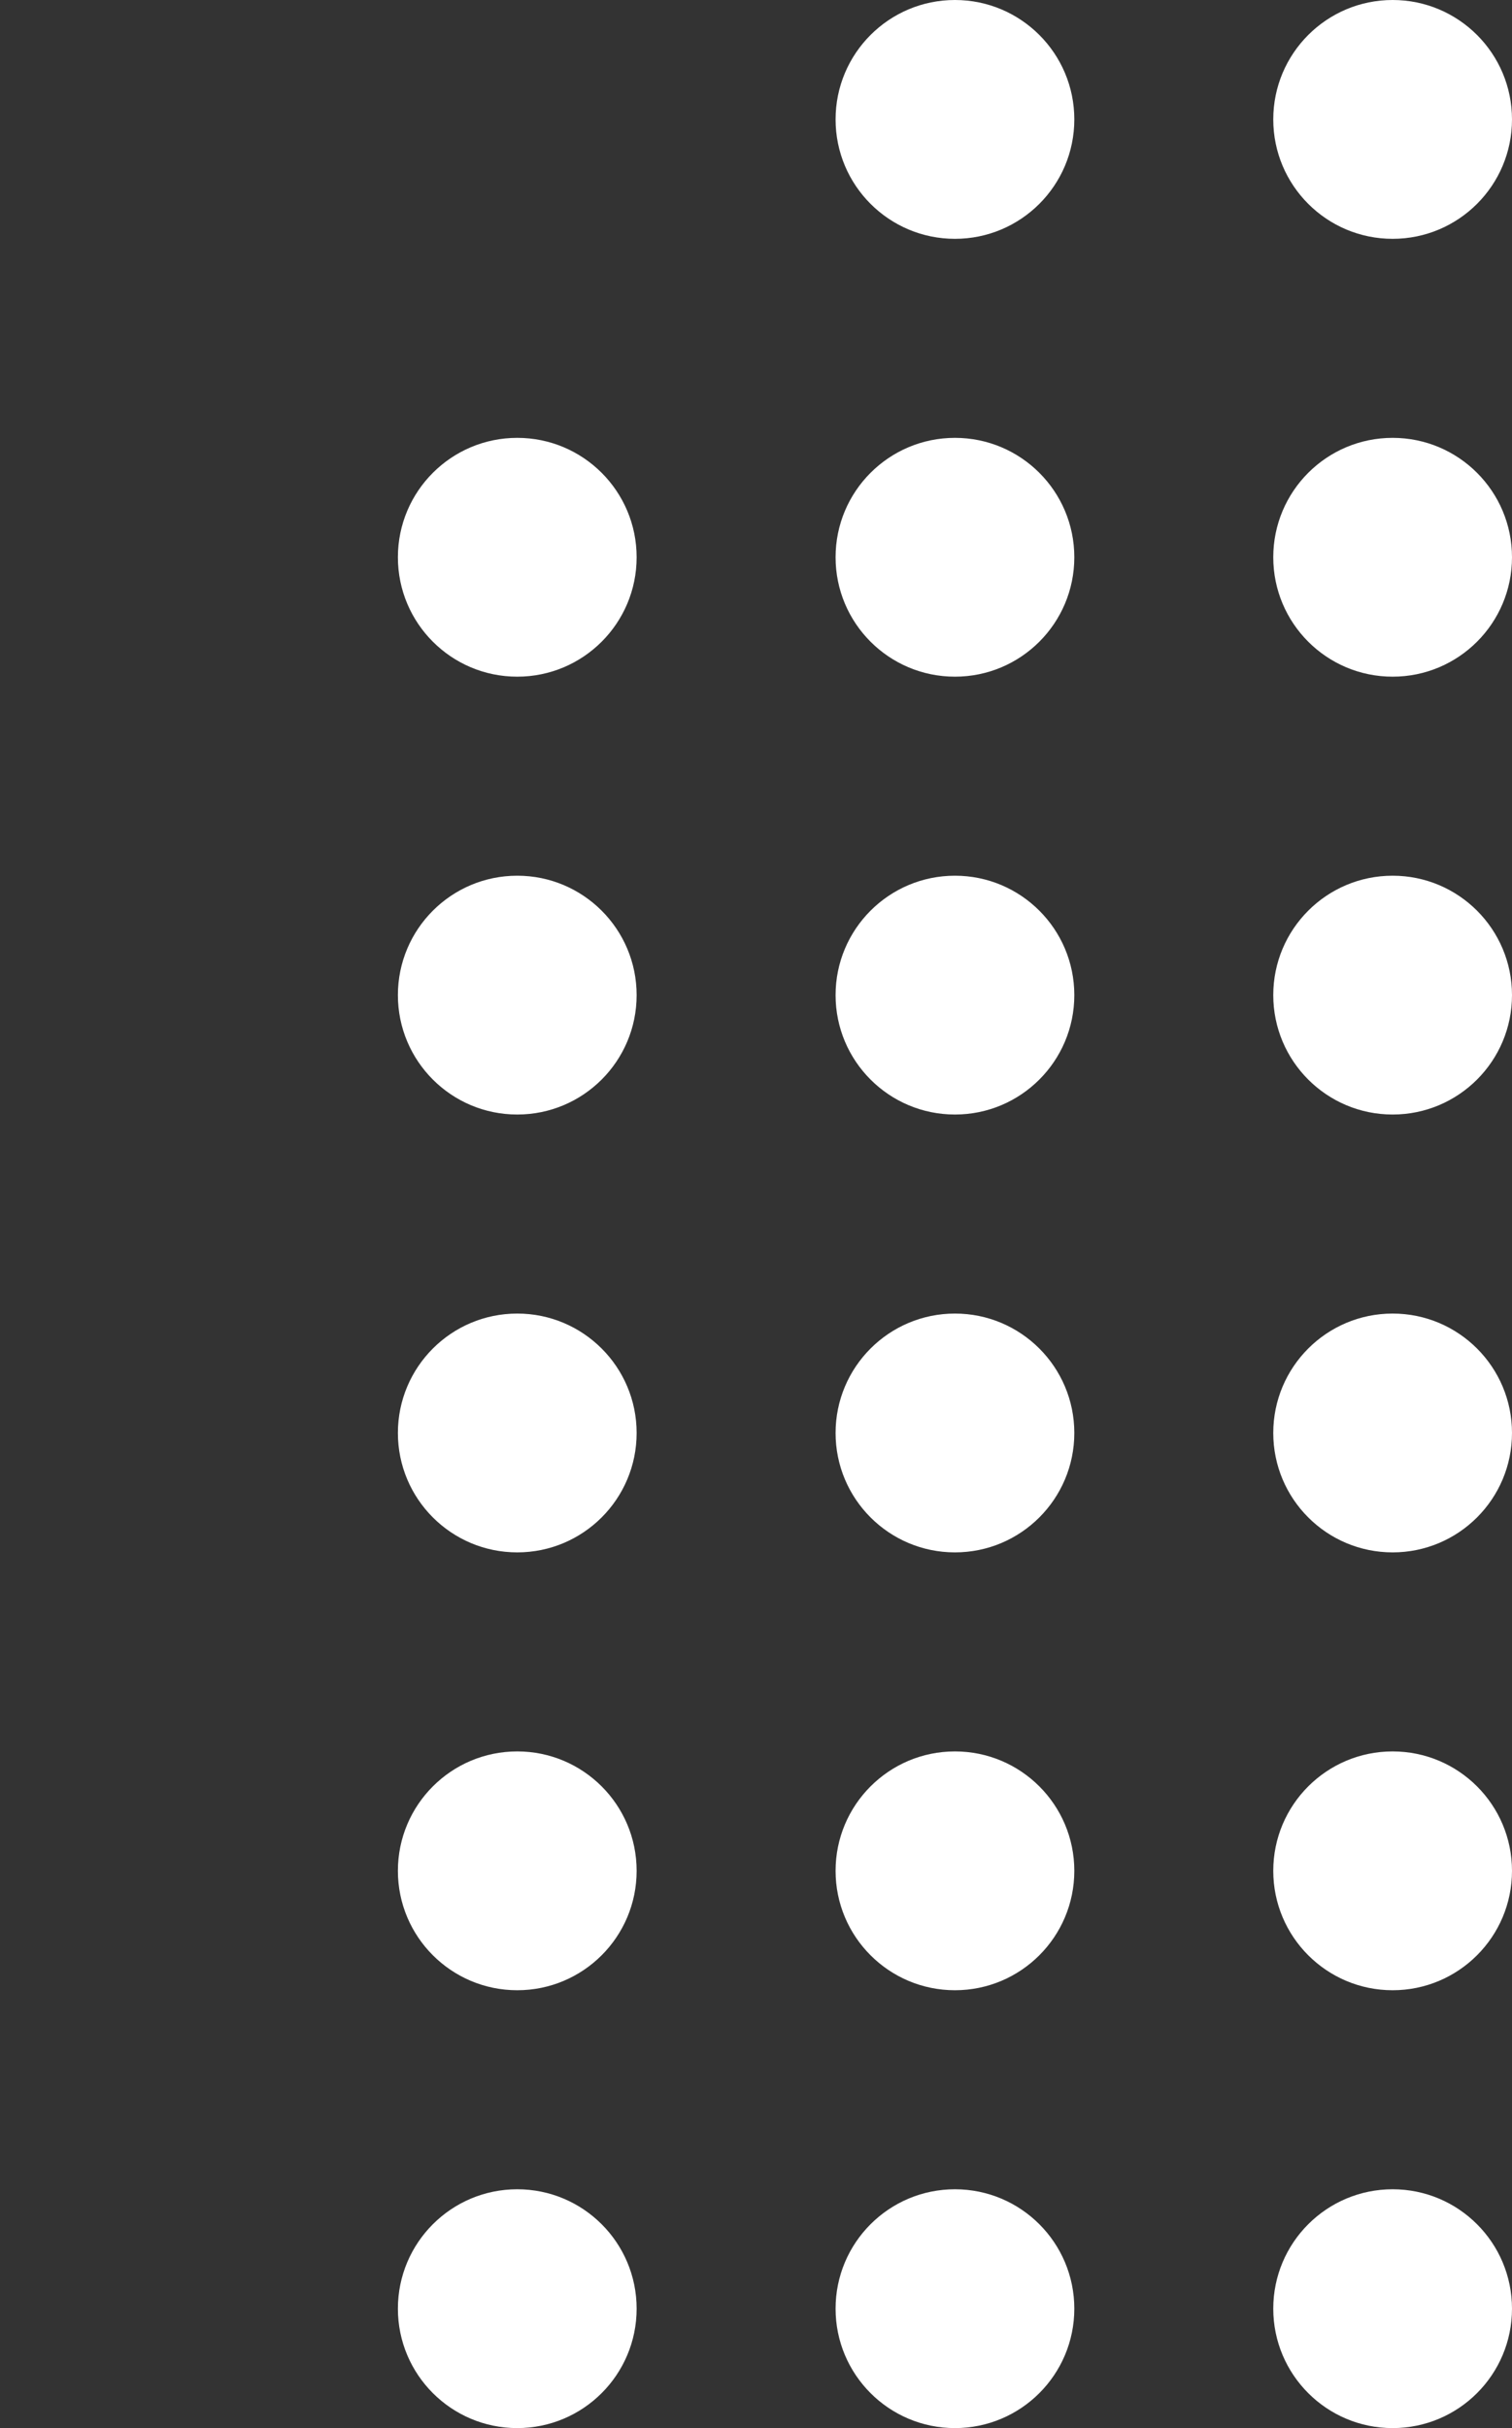 <svg viewBox="0 0 76 122" fill="none" xmlns="http://www.w3.org/2000/svg">
	<rect x="0" y="0" width="76" height="122" fill="#333333" stroke="none"/>
	<circle cx="70" cy="116" r="6" transform="rotate(180 70 116)" fill="white" />
	<circle cx="48" cy="116" r="6" transform="rotate(180 48 116)" fill="white" />
	<circle cx="26" cy="116" r="6" transform="rotate(180 26 116)" fill="white" />
	<circle cx="70" cy="94" r="6" transform="rotate(180 70 94)" fill="white" />
	<circle cx="48" cy="94" r="6" transform="rotate(180 48 94)" fill="white" />
	<circle cx="26" cy="94" r="6" transform="rotate(180 26 94)" fill="white" />
	<circle cx="70" cy="72" r="6" transform="rotate(180 70 72)" fill="white" />
	<circle cx="48" cy="72" r="6" transform="rotate(180 48 72)" fill="white" />
	<circle cx="26" cy="72" r="6" transform="rotate(180 26 72)" fill="white" />
	<circle cx="70" cy="50" r="6" transform="rotate(180 70 50)" fill="white" />
	<circle cx="48" cy="50" r="6" transform="rotate(180 48 50)" fill="white" />
	<circle cx="26" cy="50" r="6" transform="rotate(180 26 50)" fill="white" />
	<circle cx="70" cy="28" r="6" transform="rotate(180 70 28)" fill="white" />
	<circle cx="48" cy="28" r="6" transform="rotate(180 48 28)" fill="white" />
	<circle cx="26" cy="28" r="6" transform="rotate(180 26 28)" fill="white" />
	<circle cx="70" cy="6" r="6" transform="rotate(180 70 6)" fill="white" />
	<circle cx="48" cy="6" r="6" transform="rotate(180 48 6)" fill="white" />
</svg>